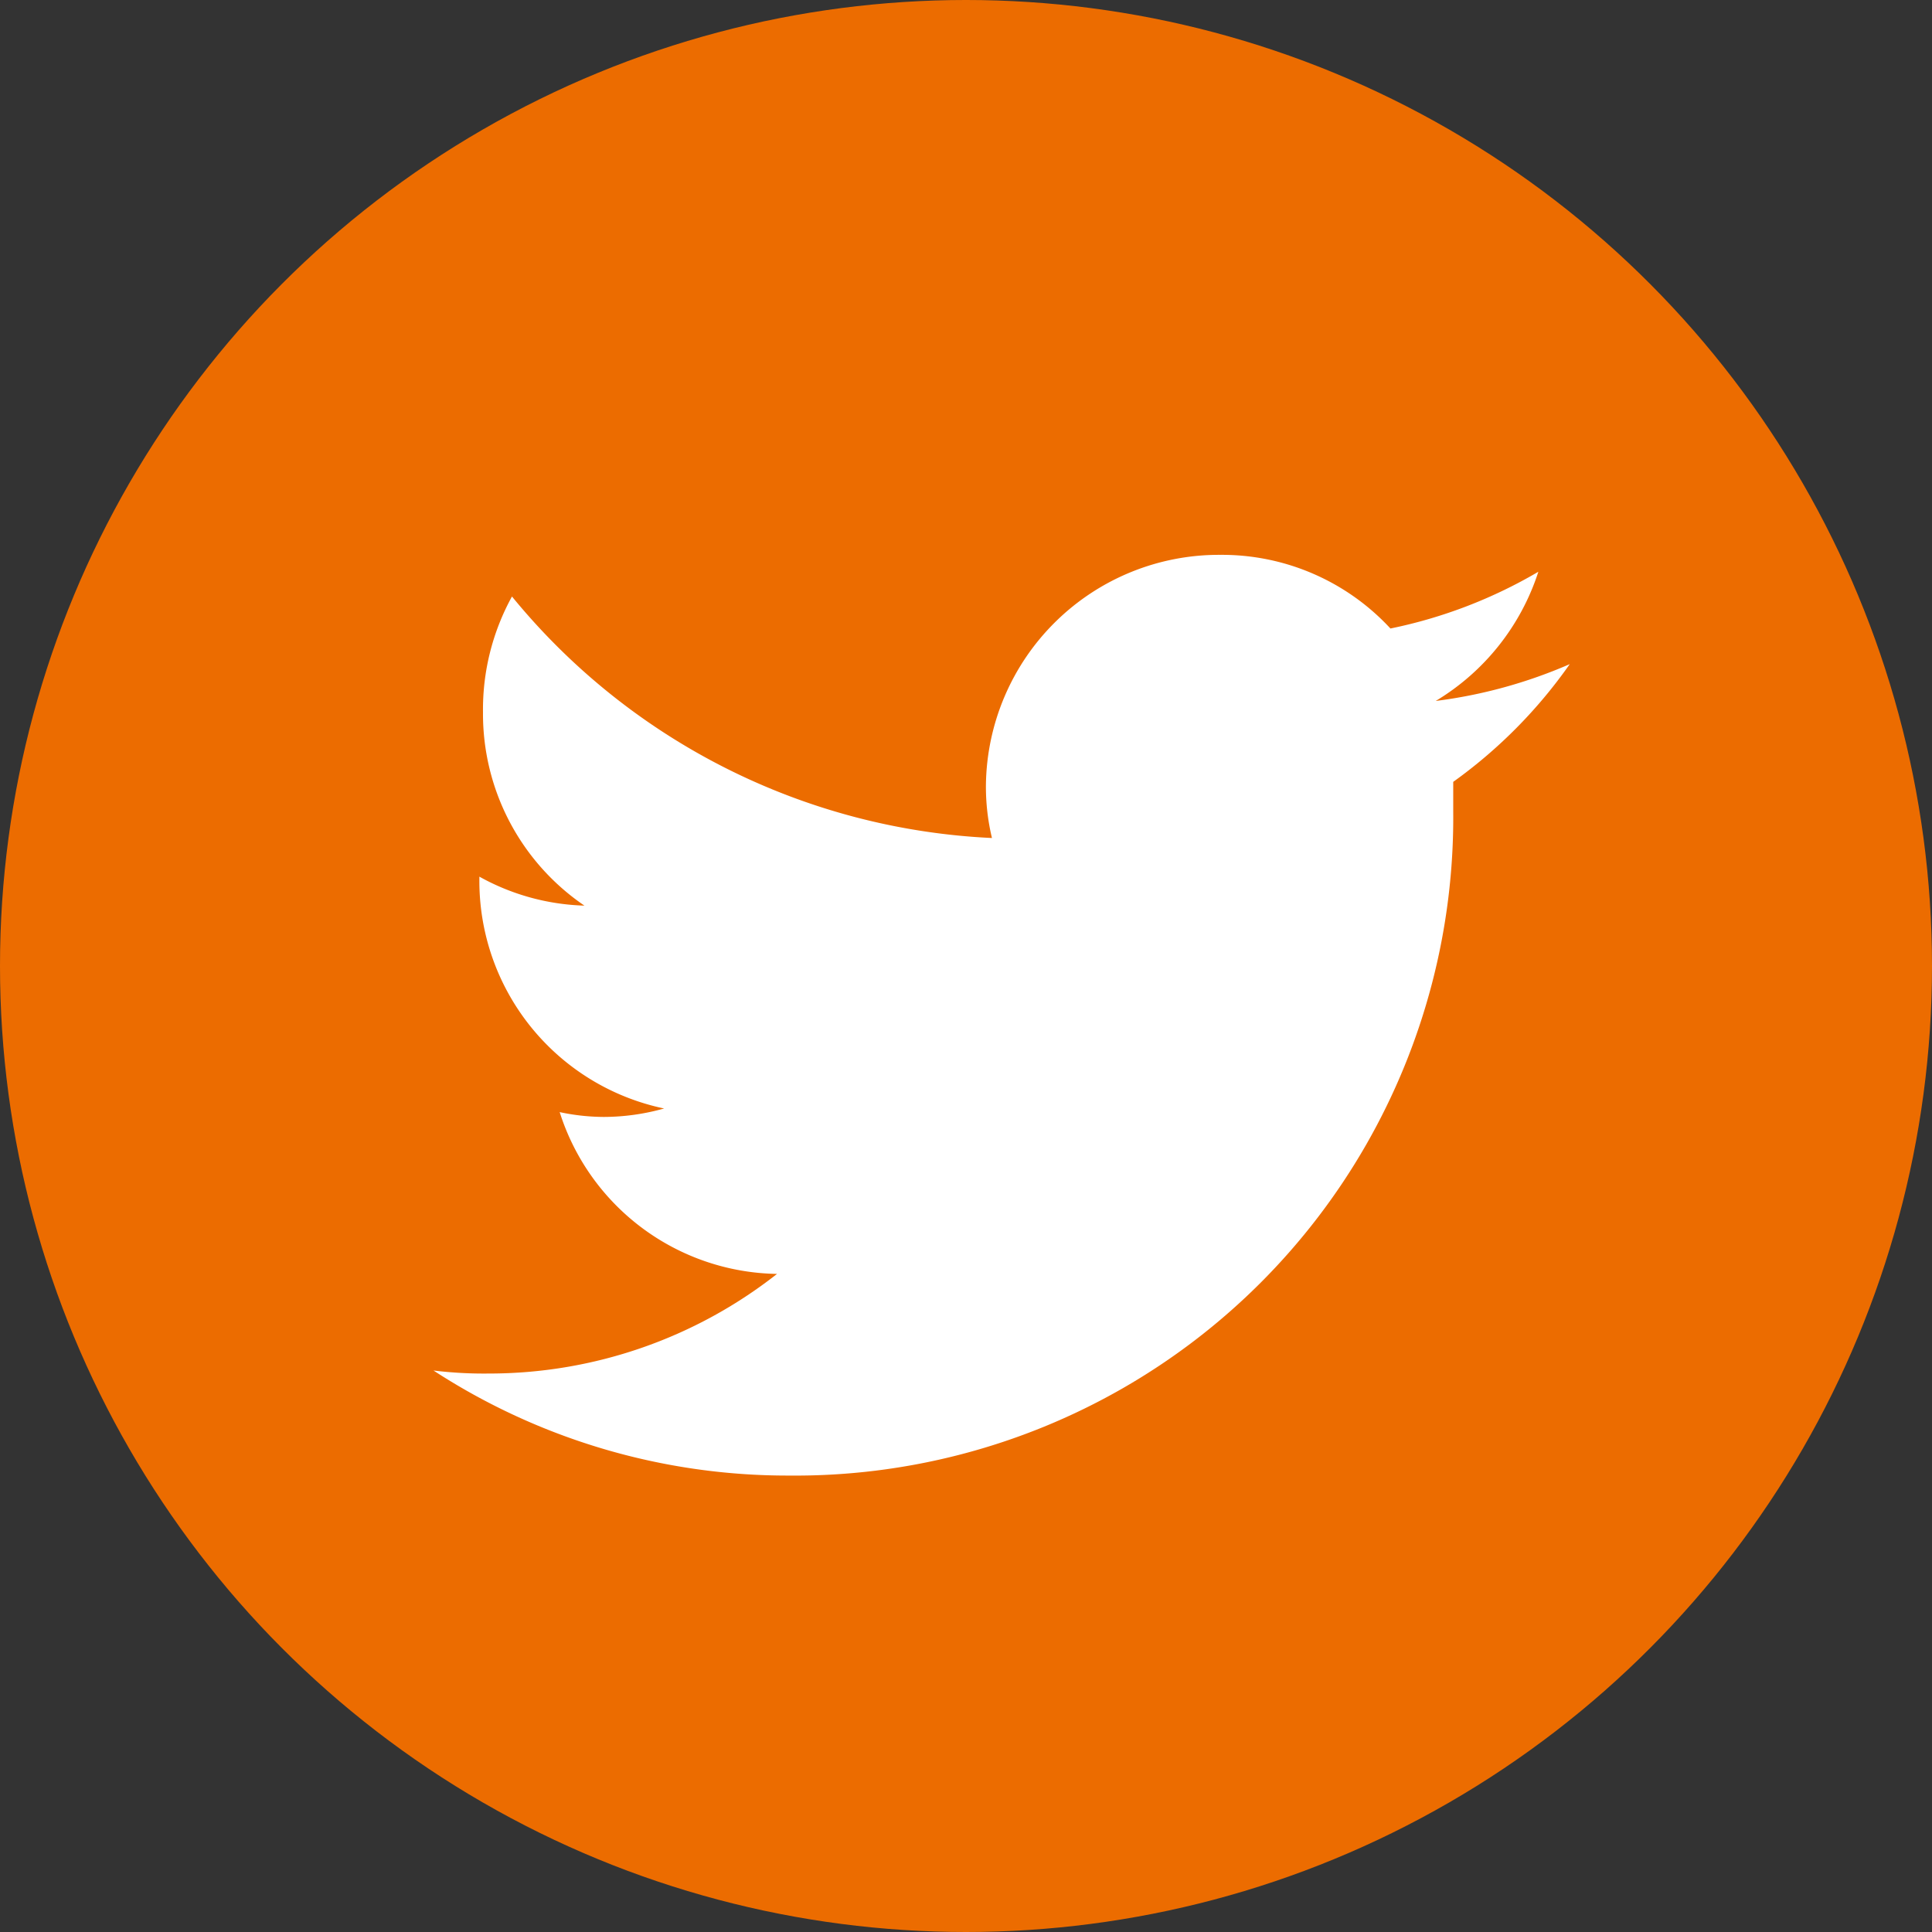 <svg xmlns="http://www.w3.org/2000/svg" viewBox="0 0 32 32"><rect x="0" y="0" width="32" height="32" fill="#333333" stroke="none"/><defs><style>.cls-1{fill:#ec6c00;}.cls-2{fill:#fff;}</style></defs><g id="レイヤー_2" data-name="レイヤー 2"><g id="text"><g id="Dark_Blue" data-name="Dark Blue"><circle class="cls-1" cx="16" cy="16" r="16"/></g><g id="Logo_FIXED" data-name="Logo — FIXED"><path class="cls-2" d="M13.07,24.44a10.9,10.9,0,0,0,11-11c0-.16,0-.33,0-.49A8.15,8.15,0,0,0,26,11a8.09,8.09,0,0,1-2.22.61,3.89,3.89,0,0,0,1.7-2.14,8,8,0,0,1-2.45.94,3.8,3.8,0,0,0-2.82-1.22A3.86,3.86,0,0,0,16.33,13a3.65,3.65,0,0,0,.1.88,10.92,10.92,0,0,1-7.95-4A3.88,3.88,0,0,0,8,11.8,3.84,3.84,0,0,0,9.68,15a3.8,3.8,0,0,1-1.74-.48v.05A3.85,3.85,0,0,0,11,18.36a3.73,3.73,0,0,1-1,.14,3.55,3.55,0,0,1-.73-.08,3.84,3.84,0,0,0,3.6,2.68A7.72,7.72,0,0,1,8.1,22.75a6.9,6.9,0,0,1-.92-.05,10.75,10.75,0,0,0,5.89,1.74"/></g></g></g></svg>